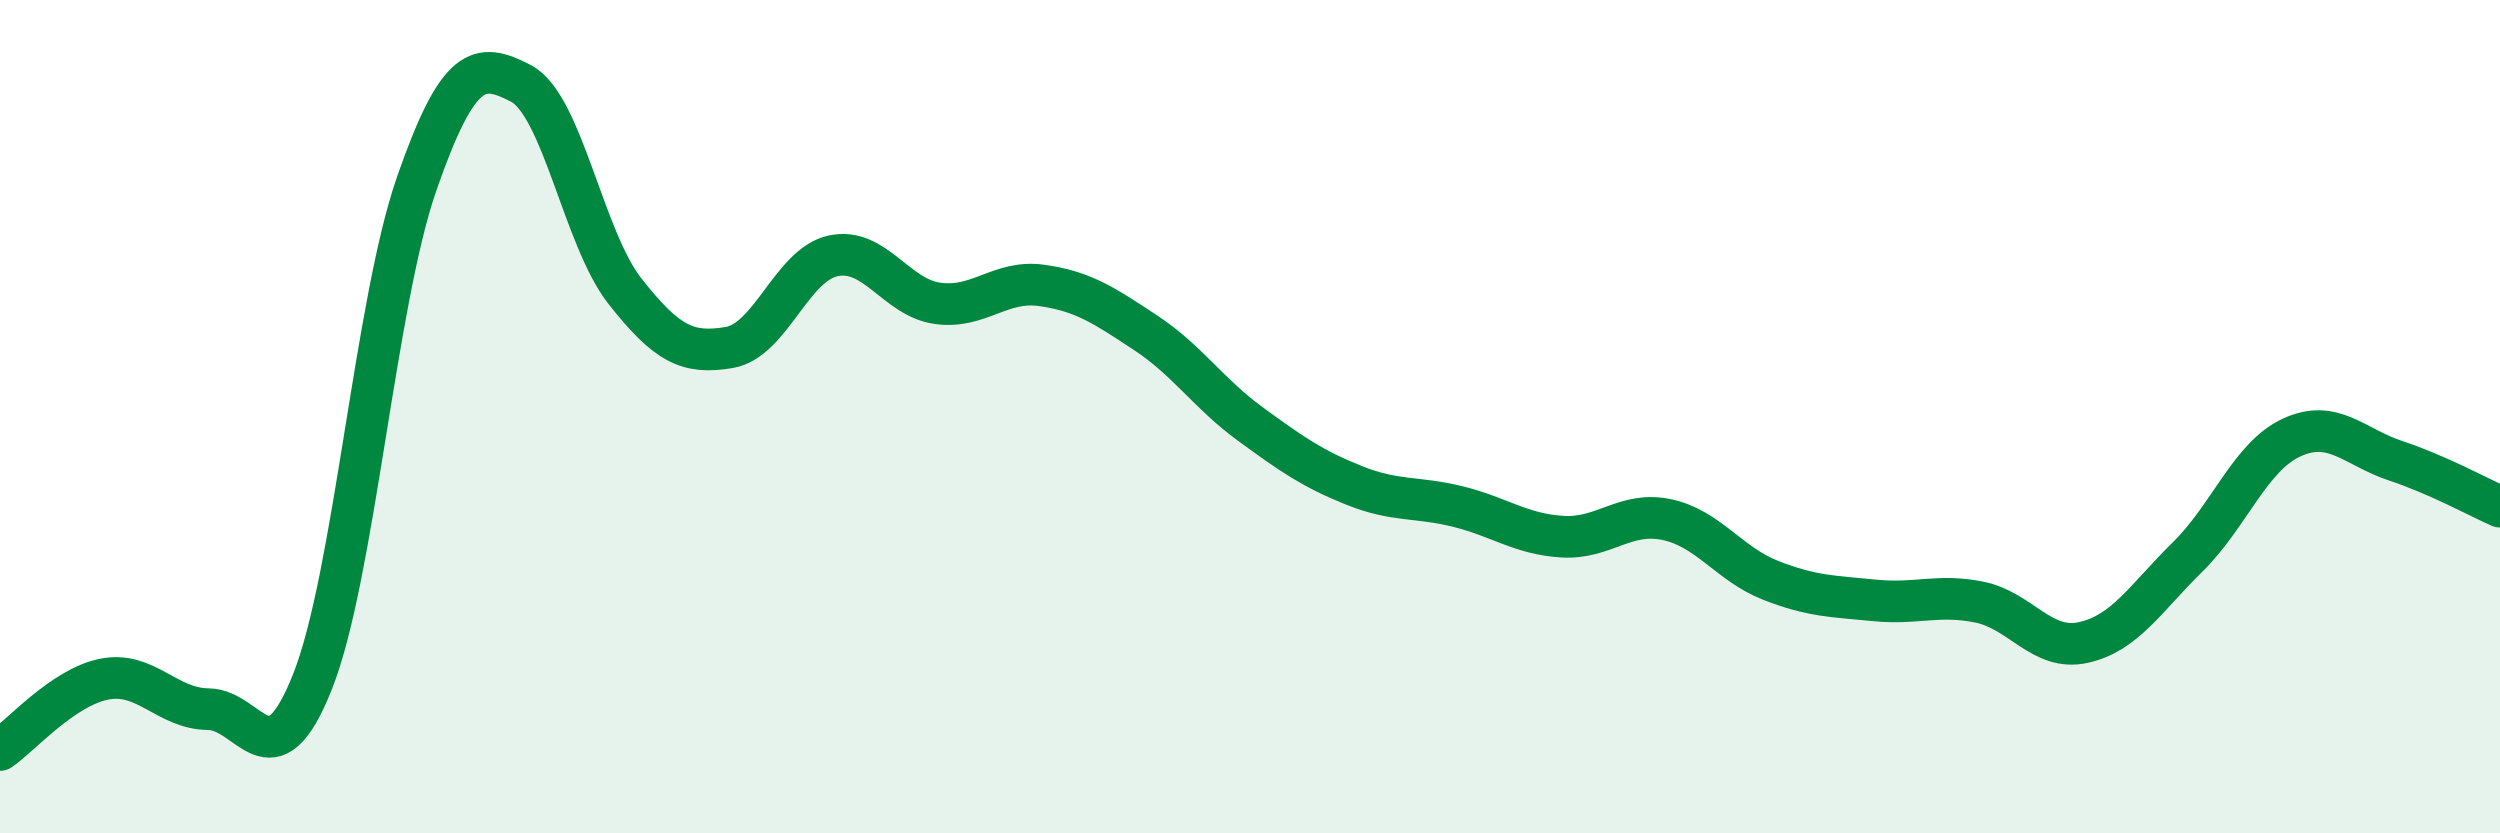 
    <svg width="60" height="20" viewBox="0 0 60 20" xmlns="http://www.w3.org/2000/svg">
      <path
        d="M 0,18 C 0.5,17.66 1.5,16.5 2.5,16.3 C 3.5,16.1 4,17.01 5,17.02 C 6,17.03 6.5,18.88 7.5,16.36 C 8.5,13.84 9,7.28 10,4.41 C 11,1.54 11.5,1.48 12.5,2 C 13.5,2.52 14,5.72 15,6.99 C 16,8.26 16.5,8.51 17.5,8.34 C 18.5,8.17 19,6.35 20,6.14 C 21,5.93 21.5,7.14 22.5,7.28 C 23.5,7.42 24,6.71 25,6.85 C 26,6.99 26.5,7.33 27.5,7.99 C 28.5,8.65 29,9.44 30,10.17 C 31,10.9 31.5,11.25 32.5,11.65 C 33.5,12.05 34,11.91 35,12.16 C 36,12.41 36.5,12.82 37.5,12.88 C 38.5,12.94 39,12.26 40,12.47 C 41,12.68 41.5,13.54 42.5,13.93 C 43.5,14.32 44,14.31 45,14.41 C 46,14.51 46.5,14.25 47.5,14.45 C 48.5,14.65 49,15.64 50,15.42 C 51,15.2 51.5,14.35 52.5,13.37 C 53.5,12.39 54,10.96 55,10.5 C 56,10.04 56.5,10.73 57.5,11.06 C 58.5,11.39 59.5,11.94 60,12.16L60 20L0 20Z"
        fill="#008740"
        opacity="0.1"
        stroke-linecap="round"
        stroke-linejoin="round"
      />
      <path
        d="M 0,18 C 0.5,17.66 1.5,16.5 2.5,16.3 C 3.5,16.1 4,17.01 5,17.02 C 6,17.03 6.5,18.88 7.5,16.36 C 8.5,13.84 9,7.28 10,4.41 C 11,1.54 11.5,1.48 12.5,2 C 13.5,2.52 14,5.72 15,6.99 C 16,8.26 16.5,8.51 17.5,8.34 C 18.5,8.17 19,6.35 20,6.14 C 21,5.93 21.5,7.14 22.5,7.28 C 23.5,7.42 24,6.71 25,6.85 C 26,6.99 26.5,7.33 27.5,7.99 C 28.5,8.65 29,9.44 30,10.17 C 31,10.9 31.5,11.25 32.5,11.65 C 33.5,12.05 34,11.91 35,12.16 C 36,12.41 36.5,12.82 37.5,12.88 C 38.5,12.94 39,12.26 40,12.47 C 41,12.68 41.5,13.54 42.5,13.93 C 43.5,14.32 44,14.31 45,14.41 C 46,14.51 46.5,14.25 47.5,14.45 C 48.5,14.65 49,15.64 50,15.42 C 51,15.2 51.5,14.35 52.5,13.37 C 53.5,12.39 54,10.96 55,10.5 C 56,10.04 56.5,10.73 57.5,11.06 C 58.5,11.39 59.5,11.94 60,12.16"
        stroke="#008740"
        stroke-width="1"
        fill="none"
        stroke-linecap="round"
        stroke-linejoin="round"
      />
    </svg>
  